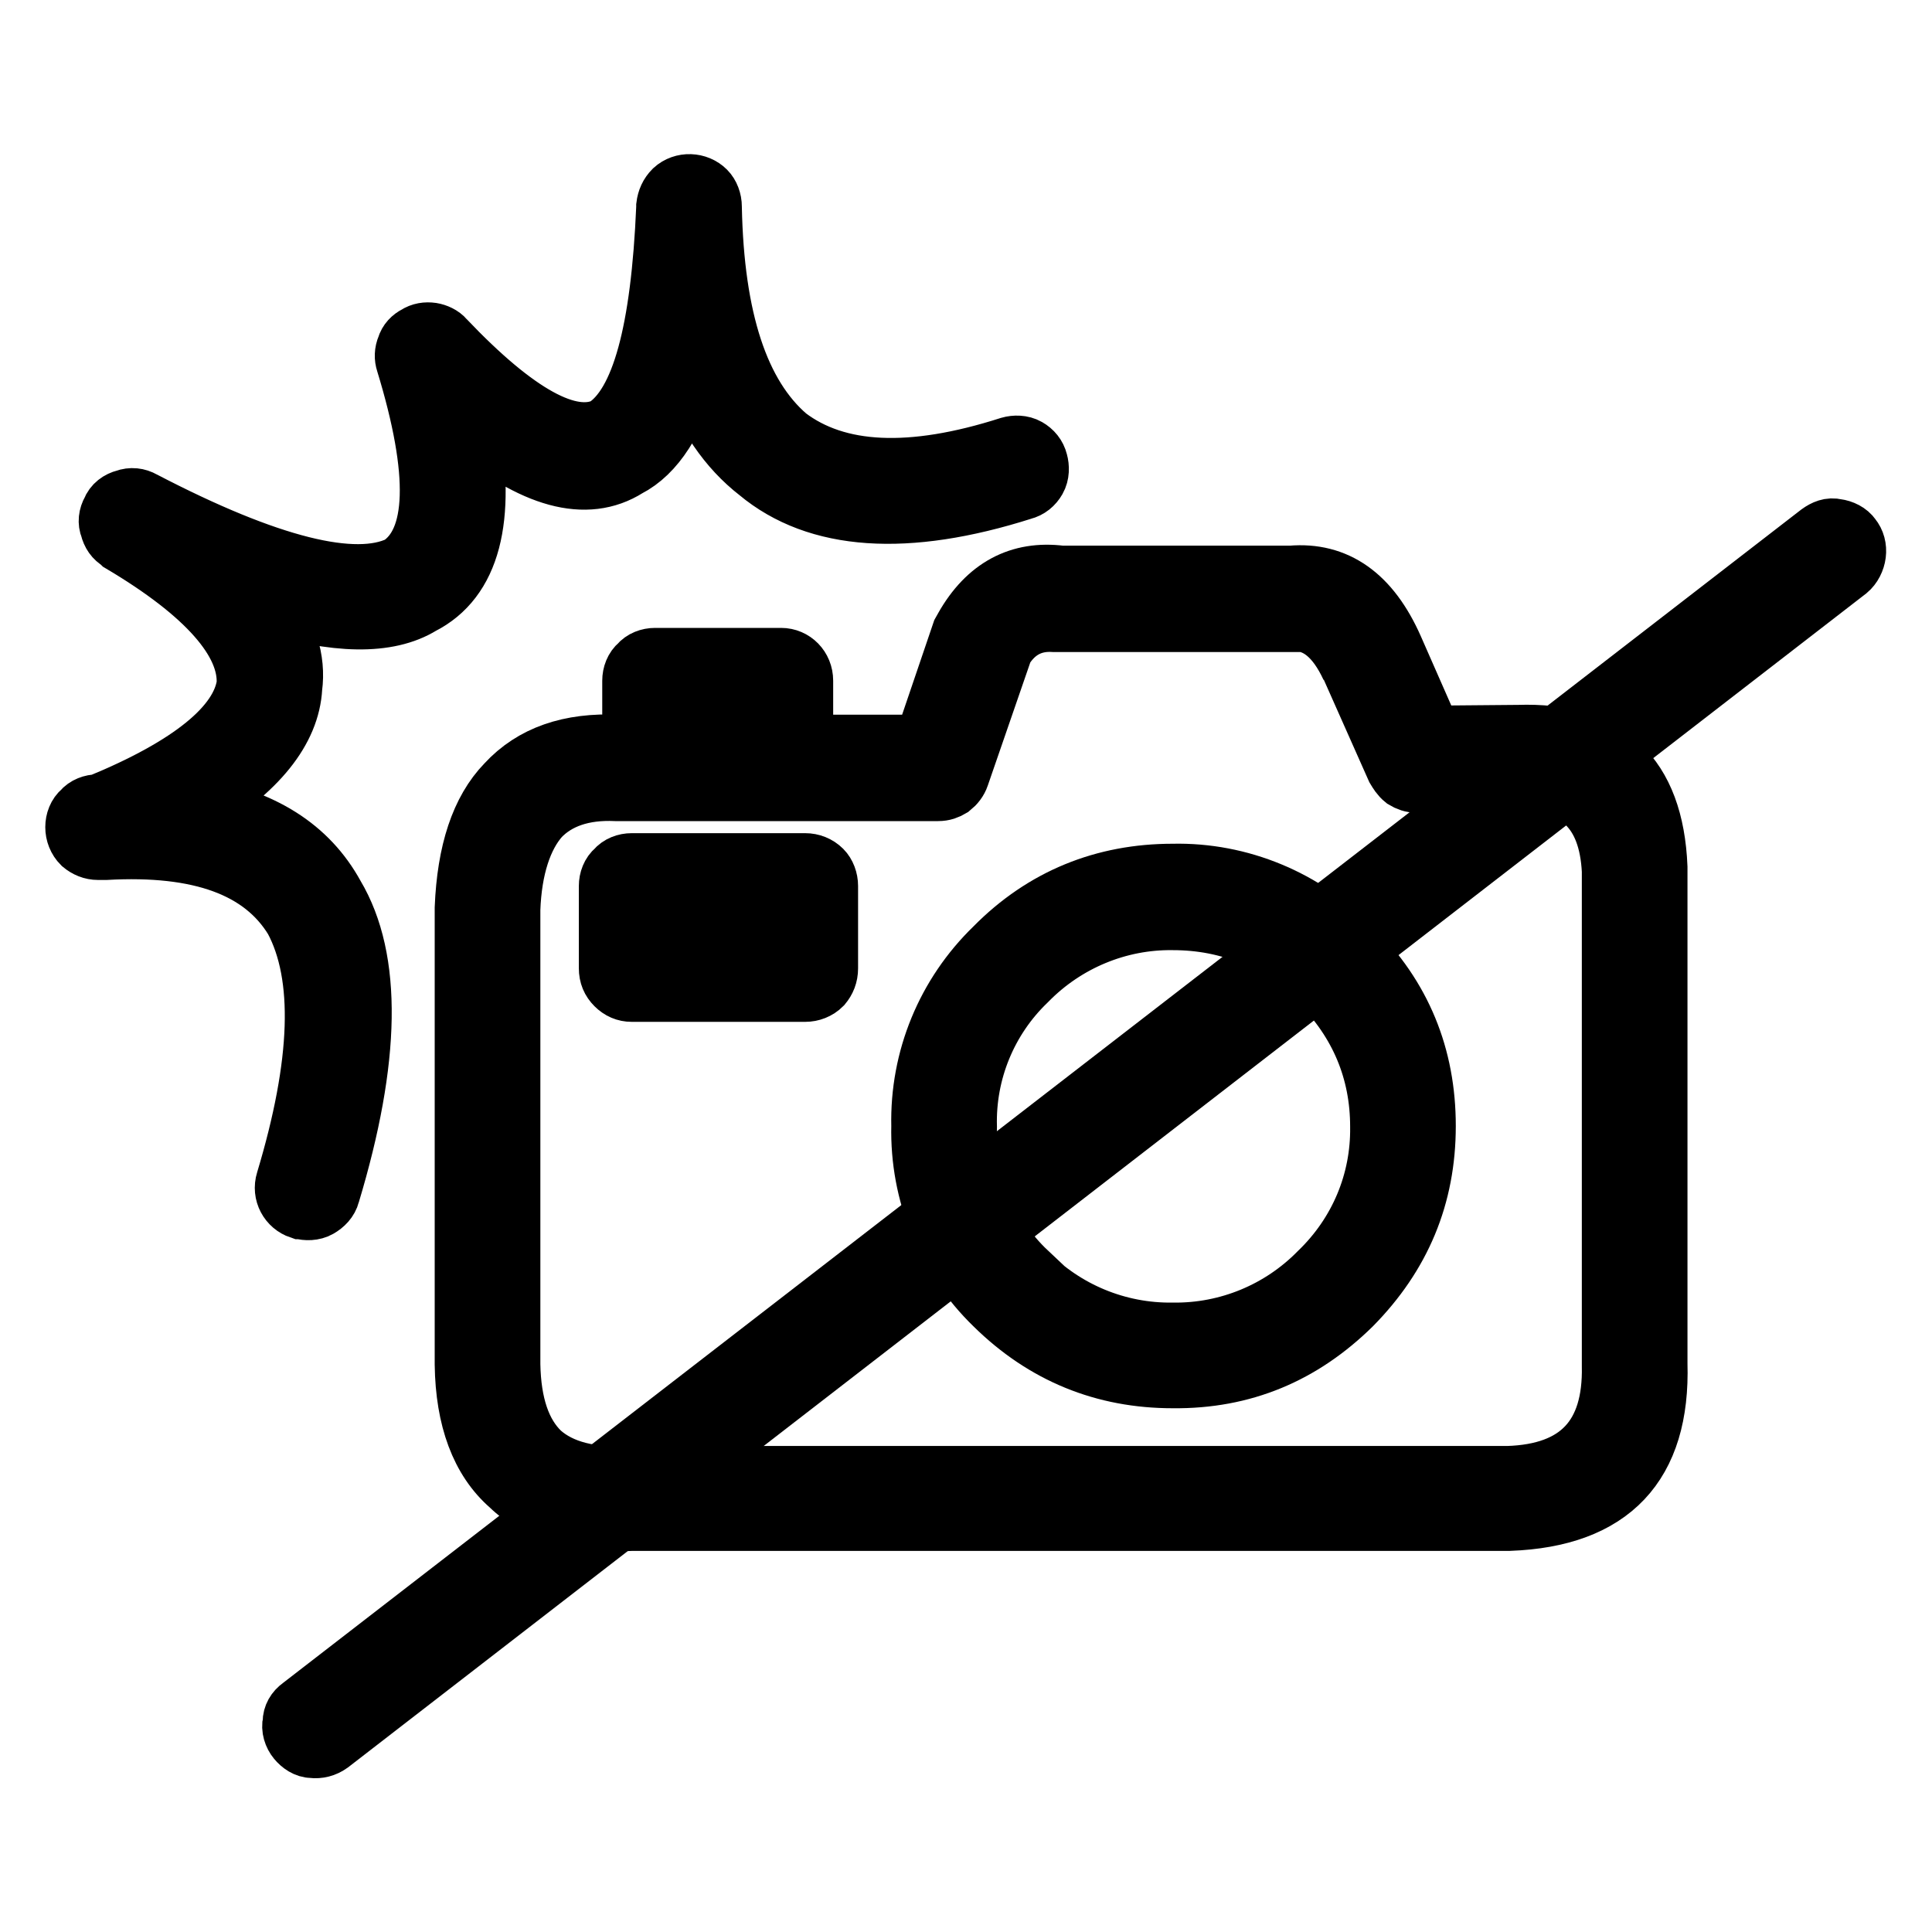 <?xml version="1.0" encoding="utf-8"?>
<!-- Svg Vector Icons : http://www.onlinewebfonts.com/icon -->
<!DOCTYPE svg PUBLIC "-//W3C//DTD SVG 1.1//EN" "http://www.w3.org/Graphics/SVG/1.1/DTD/svg11.dtd">
<svg version="1.1" xmlns="http://www.w3.org/2000/svg" xmlns:xlink="http://www.w3.org/1999/xlink" x="0px" y="0px" viewBox="0 0 256 256" enable-background="new 0 0 256 256" xml:space="preserve">
<g> <path stroke-width="8" fill-opacity="0" stroke="#000000"  d="M189.7,97.5l-5.1-11.6c-3.1-7-7.6-10.1-13.5-9.6h-30.5c-5.5-0.7-9.8,1.6-12.8,6.9c-0.1,0.2-0.2,0.3-0.3,0.5 l-5.1,15h-16v-8.5c0-1.7-1.3-3-2.9-3c0,0-0.1,0-0.1,0H86.8c-0.8,0-1.6,0.3-2.1,0.9c-0.6,0.5-0.9,1.3-0.9,2.1v8.5h-1.9 c-6.4-0.3-11.3,1.4-14.8,5.2c-3.4,3.5-5.2,9-5.5,16.4v60.5c0.1,7.2,2.1,12.6,6,16c3.6,3.5,9.1,5.1,16.2,4.7H200 c13.4-0.5,20-7.4,19.6-20.8v-65.6v-0.2c-0.5-12.1-6.7-17.9-18.4-17.5L189.7,97.5z M171.2,82.3h0.2c3.2-0.1,5.7,2,7.6,6.1v-0.1 l6,13.5c0.3,0.5,0.6,1,1.1,1.4c0.5,0.3,1,0.5,1.7,0.5l13.5-0.1c7.8-0.2,11.9,3.8,12.3,11.8v65.6c0.2,9.4-4.4,14.3-13.8,14.6H83.6 c-5.3,0.3-9.3-0.7-12-3.1c-2.6-2.5-3.9-6.4-4-11.7v-60.3c0.2-5.5,1.6-9.7,3.9-12.3c2.3-2.4,5.7-3.6,10.1-3.4h42.7 c0.7,0,1.2-0.2,1.7-0.5c0.5-0.4,0.9-0.9,1.1-1.5l5.8-16.8c1.6-2.6,3.9-3.8,6.8-3.6H171.2L171.2,82.3z M89.8,98.7v-5.5h10.3v5.5 H89.8z"/> <path stroke-width="8" fill-opacity="0" stroke="#000000"  d="M179.1,172.9L179.1,172.9c6.5-6.6,9.8-14.4,9.8-23.7c0-9.2-3.2-17.1-9.8-23.6c-6.2-6.4-14.8-10-23.7-9.8 c-9.1,0-17.1,3.2-23.6,9.8c-6.4,6.2-9.9,14.7-9.7,23.6c-0.2,8.9,3.3,17.5,9.7,23.7c6.6,6.5,14.5,9.7,23.6,9.7 C164.7,182.7,172.5,179.4,179.1,172.9z M174.8,168.6c-5.1,5.2-12.1,8.1-19.4,8c-7.3,0.1-14.3-2.8-19.4-8h0.1 c-5.3-5-8.2-12.1-8-19.3c-0.2-7.3,2.7-14.3,7.9-19.3l0.1-0.1c5.1-5.2,12.1-8.1,19.3-8c7.5,0,14,2.7,19.4,8.1 c5.4,5.4,8.1,11.9,8.1,19.3C183,156.6,180.1,163.5,174.8,168.6z M109.7,128.3v-10.9c0-0.8-0.3-1.6-0.8-2.1 c-0.6-0.6-1.4-0.9-2.2-0.9h-23c-0.8,0-1.6,0.3-2.1,0.9c-0.6,0.5-0.9,1.3-0.9,2.1v10.9c0,0.9,0.3,1.6,0.9,2.2 c0.6,0.6,1.3,0.9,2.1,0.9h23c0.8,0,1.6-0.3,2.2-0.9C109.4,129.9,109.7,129.2,109.7,128.3z M86.6,125.3v-4.9h17v4.9H86.6z"/> <path stroke-width="8" fill-opacity="0" stroke="#000000"  d="M89.3,25.2c-0.6,0.6-0.9,1.3-1,2.1v0.2c-0.7,16.4-3.3,26.1-8.1,29.2C75.5,58.9,68.4,55,58.9,45 c-0.4-0.5-1.1-0.8-1.7-0.9c-0.7-0.1-1.4,0-2,0.4c-0.6,0.3-1.1,0.8-1.3,1.5c-0.3,0.7-0.3,1.4-0.1,2C58.3,62.7,58,71.7,53,75 c-6,2.9-17.4,0.1-34.1-8.6c-0.7-0.4-1.5-0.5-2.3-0.2c-0.8,0.2-1.5,0.7-1.8,1.5c-0.4,0.7-0.5,1.5-0.2,2.2c0.2,0.8,0.6,1.4,1.3,1.8 c0.1,0.1,0.1,0.1,0.2,0.2C27.4,78.6,33,85,32.7,90.7c-0.8,5.5-7.4,10.9-19.6,15.9H13c-0.8,0-1.6,0.3-2.1,0.9 c-0.6,0.5-0.9,1.3-0.9,2.1s0.3,1.6,0.9,2.2c0.6,0.5,1.3,0.8,2.1,0.8h1c12.5-0.7,20.8,2.3,25,9.2c4,7.5,3.6,19.1-1.1,34.7 c-0.5,1.6,0.4,3.2,1.9,3.7c0,0,0.1,0,0.1,0c0.7,0.2,1.6,0.2,2.3-0.2c0.7-0.4,1.3-1,1.5-1.8c5.4-17.9,5.6-31.1,0.6-39.5 c-3.5-6.4-9.6-10.2-18.4-11.7c8.2-4.9,12.5-10.3,12.8-15.9c0.5-3.7-0.7-7.4-3.5-11.3c9.3,2.9,16.2,3,20.6,0.3 c6.5-3.3,8.6-11.3,6.3-23.9c8.6,7.2,15.6,9.1,21,5.7c3.7-1.9,6.4-6.2,8.3-12.8c2,5.8,5.1,10.3,9.1,13.4c7.8,6.5,19.6,7.3,35,2.4 c0.8-0.2,1.4-0.7,1.8-1.4c0.4-0.7,0.4-1.6,0.2-2.3c-0.2-0.8-0.7-1.4-1.4-1.8c-0.7-0.4-1.6-0.4-2.3-0.2c-13.1,4.2-22.9,3.7-29.5-1.3 c-6.4-5.5-9.7-15.6-10-30.4v-0.1c0-0.8-0.3-1.6-0.8-2.1C92.4,24.2,90.5,24.1,89.3,25.2z M243.3,70.1c-0.8-0.2-1.5,0.1-2.2,0.6 L39.9,226.2c-0.7,0.5-1.1,1.2-1.1,2c-0.2,0.8,0.1,1.7,0.6,2.3c0.5,0.6,1.2,1.1,2,1.1c0.8,0.1,1.6-0.1,2.3-0.6L244.8,75.5 c0.6-0.5,1-1.3,1.1-2.1c0.1-0.8-0.1-1.6-0.6-2.2C244.9,70.6,244.1,70.2,243.3,70.1L243.3,70.1z"/></g>
</svg>
